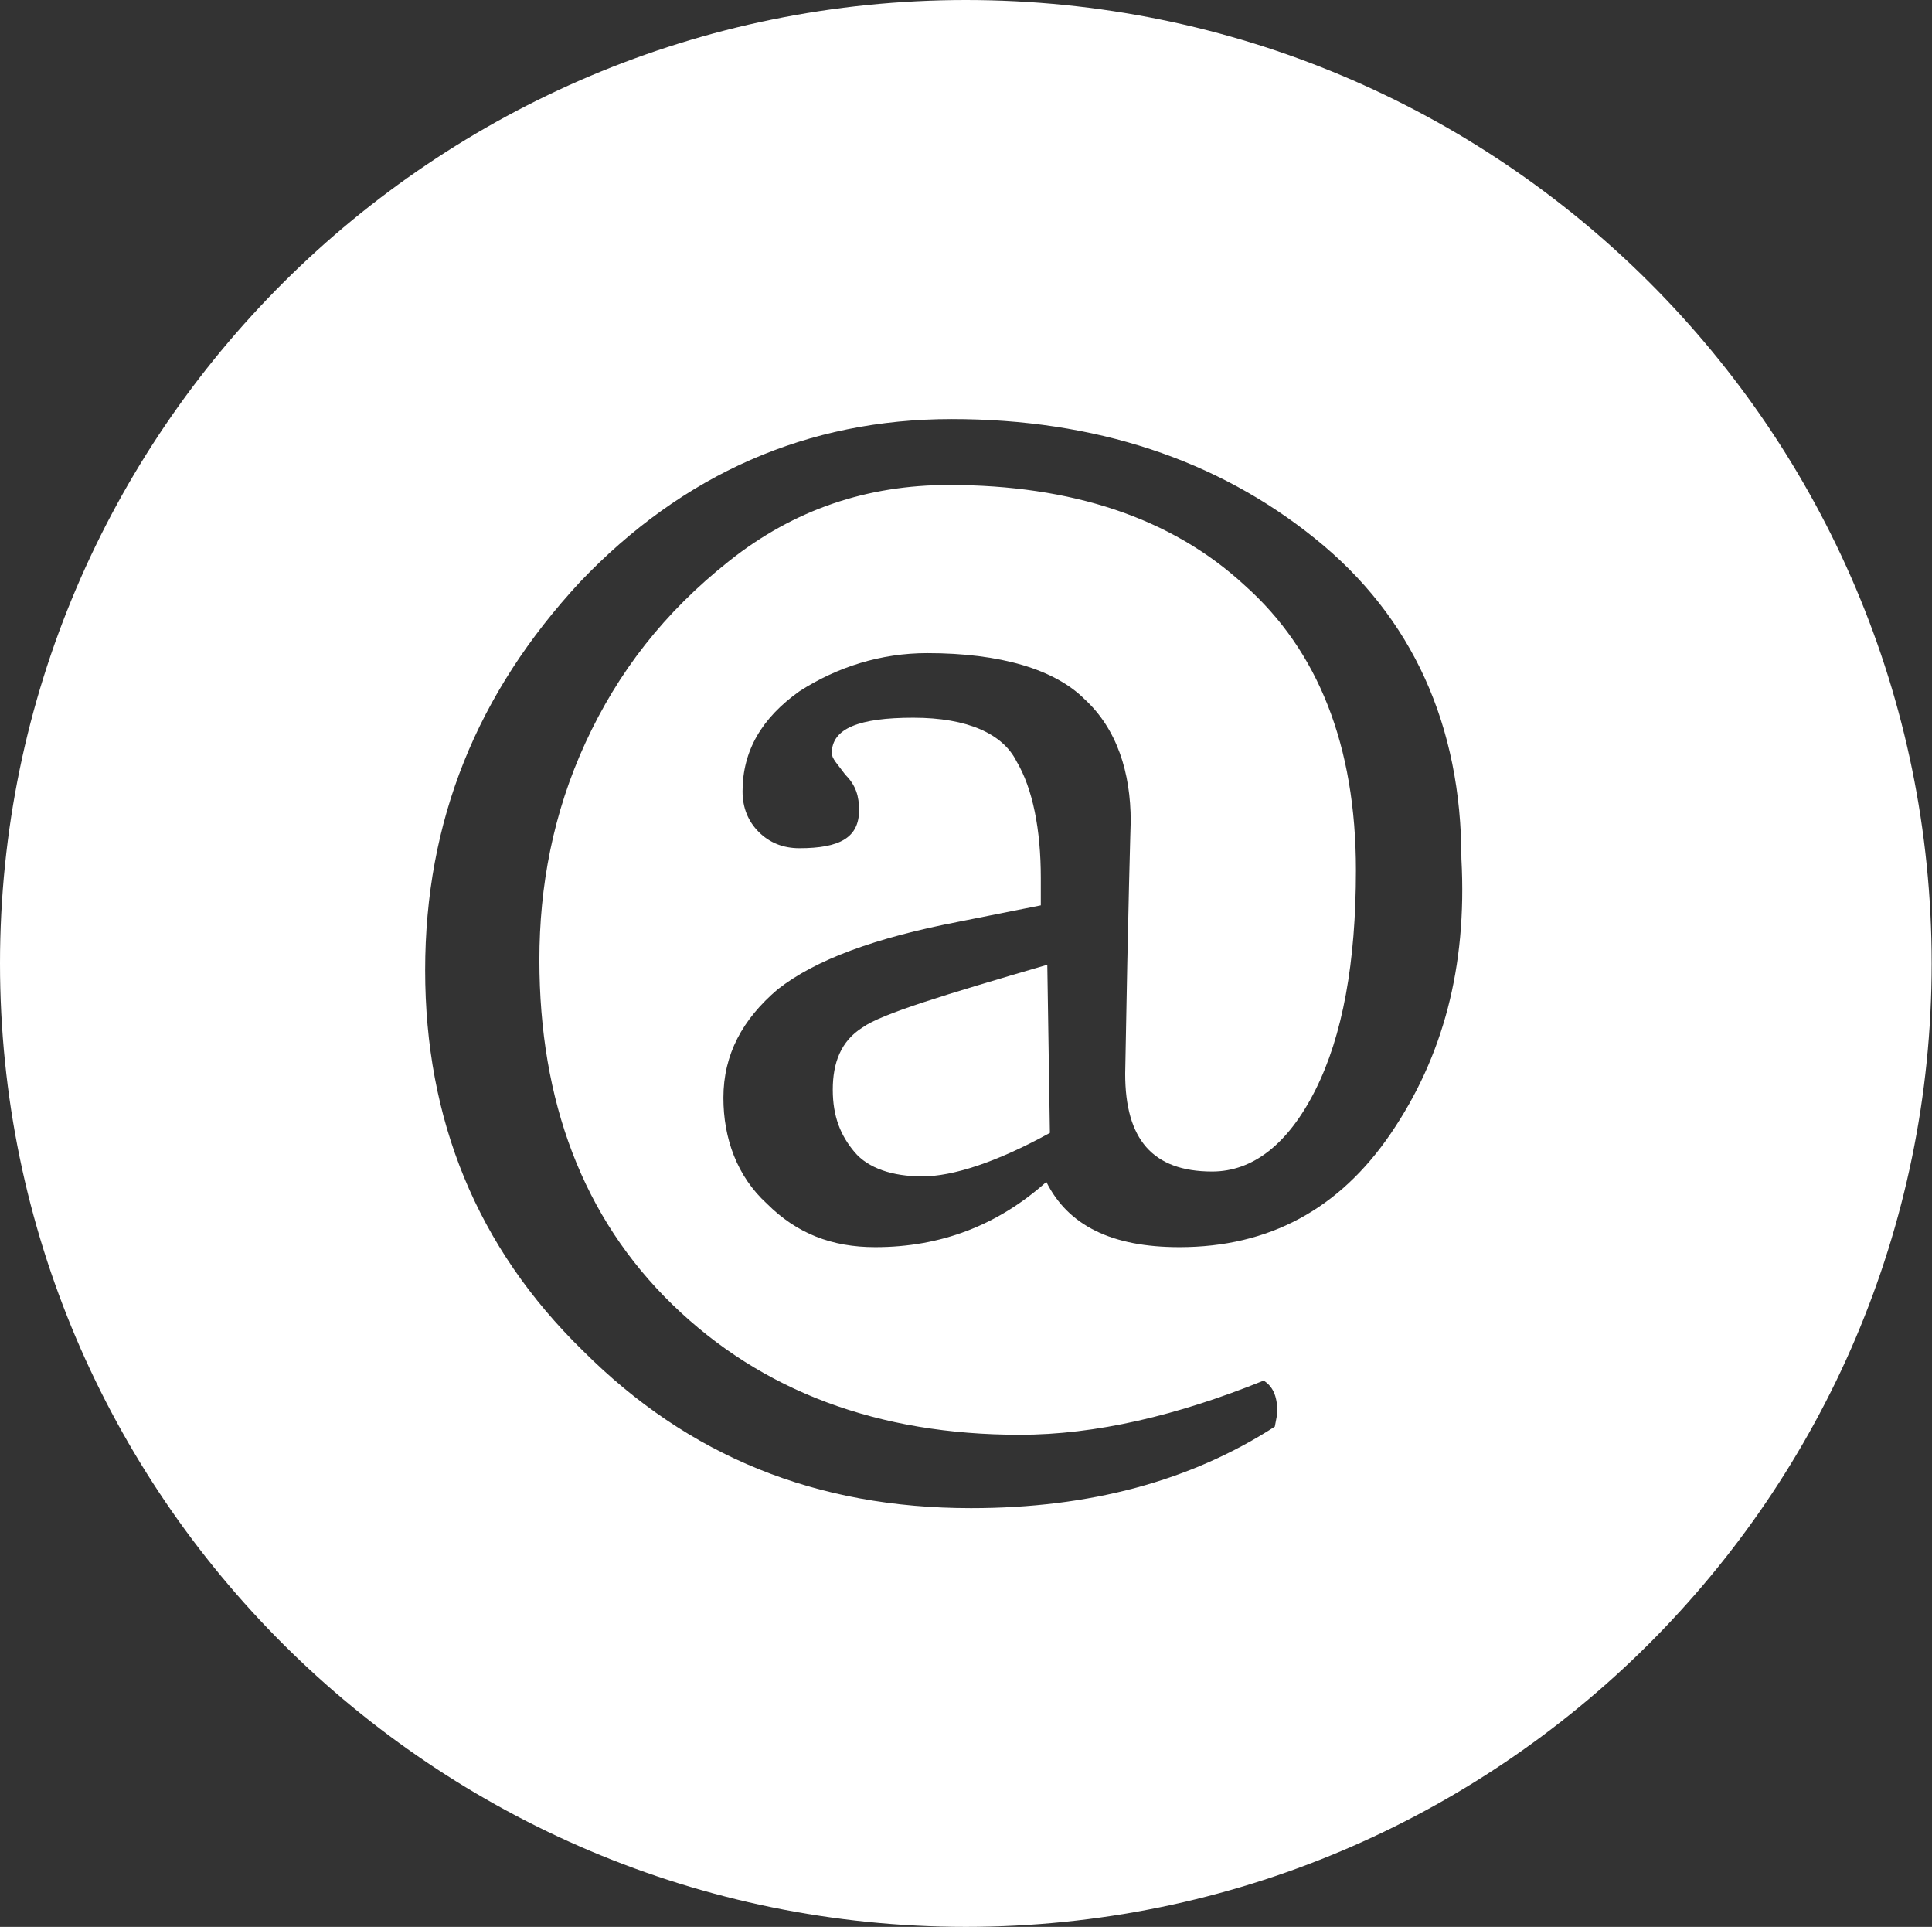 <?xml version="1.0" encoding="utf-8"?>
<!-- Generator: Adobe Illustrator 17.1.0, SVG Export Plug-In . SVG Version: 6.00 Build 0)  -->
<!DOCTYPE svg PUBLIC "-//W3C//DTD SVG 1.1//EN" "http://www.w3.org/Graphics/SVG/1.1/DTD/svg11.dtd">
<svg version="1.1" id="Ebene_1" xmlns="http://www.w3.org/2000/svg" xmlns:xlink="http://www.w3.org/1999/xlink" x="0px" y="0px"
	 viewBox="0 124.1 595.3 593.6" enable-background="new 0 124.1 595.3 593.6" xml:space="preserve">
<rect x="0" y="124.1" width="595.3" height="593.6" fill="#333333" stroke="none"/>
<g>
	<path fill="#FFFFFF" d="M265.8,440.6c-6.7,4.2-9.2,10.9-9.2,19.2c0,8.4,2.5,14.2,6.7,19.2c4.2,5,11.7,7.5,20.9,7.5
		c9.2,0,22.6-4.2,39.3-13.4l-0.8-51.8C290.9,430.6,271.7,436.4,265.8,440.6z"/>
	<path fill="#FFFFFF" d="M297.6,124.1C133.8,124.1,0,257.1,0,420.9s133.8,296.8,297.6,296.8s297.6-132.9,297.6-296.8
		S462.3,124.1,297.6,124.1z M428.6,473.2c-15.9,23.4-37.6,35.1-65.2,35.1c-20.9,0-34.3-6.7-41-20.1c-15,13.4-32.6,20.1-52.7,20.1
		c-13.4,0-24.2-4.2-33.4-13.4c-9.2-8.4-13.4-20.1-13.4-32.6c0-13.4,5.9-24.2,16.7-33.4c11.7-9.2,30.1-15.9,56-20.9l25.1-5
		c0-2.5,0-5.9,0-8.4c0-15-2.5-27.6-7.5-36c-4.2-8.4-15-13.4-31.8-13.4c-16.7,0-25.1,3.3-25.1,10.9c0,1.7,1.7,3.3,4.2,6.7
		c3.3,3.3,4.2,6.7,4.2,10.9c0,8.4-5.9,11.7-18.4,11.7c-5,0-9.2-1.7-12.5-5s-5-7.5-5-12.5c0-12.5,5.9-22.6,17.6-30.9
		c11.7-7.5,25.1-11.7,39.3-11.7c22.6,0,39.3,5,48.5,14.2c10,9.2,14.2,22.6,14.2,37.6c0,0-0.8,25.9-1.7,77.8
		c0,20.1,8.4,30.1,26.8,30.1c12.5,0,23.4-8.4,31.8-25.1c8.4-16.7,12.5-39.3,12.5-67.7c0-38.5-11.7-67.7-34.3-87.8
		c-22.6-20.9-53.5-30.9-91.1-30.9c-25.1,0-47.7,7.5-67.7,23.4c-20.1,15.9-34.3,34.3-44.3,56c-10,21.7-14.2,44.3-14.2,66.9
		c0,43.5,13.4,79.4,41,106.2s63.5,40.1,107,40.1c23.4,0,48.5-5.9,75.2-16.7c2.5,1.7,4.2,4.2,4.2,10l-0.8,4.2
		c-25.9,16.7-56.9,25.1-93.6,25.1c-47.7,0-87-15.9-119.6-48.5C146.9,508.3,131,469,131,423s15.9-85.3,47.7-119.6
		c31.8-33.4,70.2-50.2,114.5-50.2s81.9,12.5,112,36.8c30.1,24.2,45.1,57.7,45.1,98.7C452.1,422.2,444.5,449.8,428.6,473.2z"/>
</g>
</svg>
